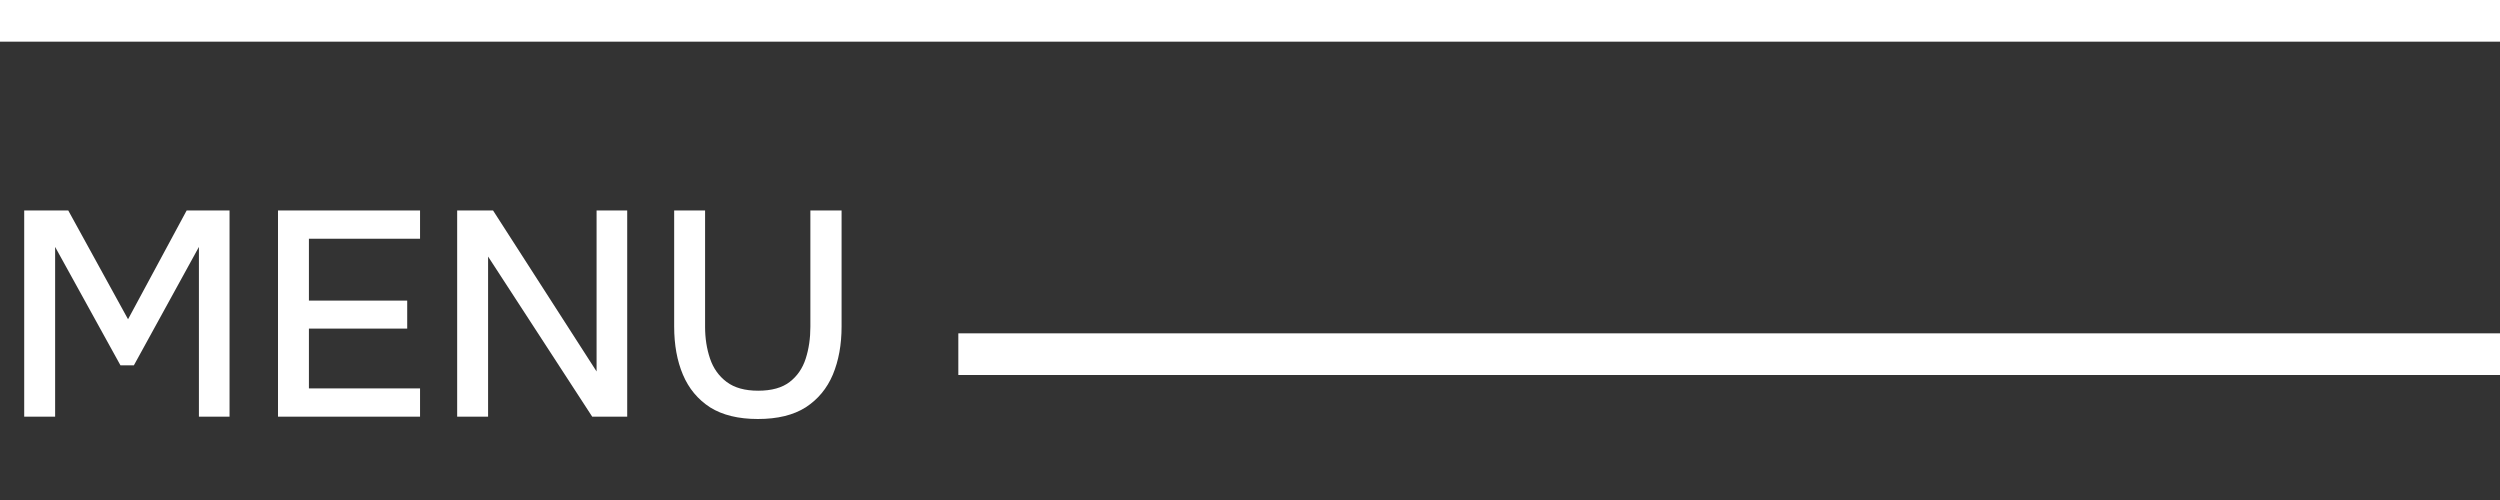<?xml version="1.0" encoding="UTF-8"?> <svg xmlns="http://www.w3.org/2000/svg" width="60" height="12" viewBox="0 0 60 12" fill="none"><rect x="0" y="0" width="60" height="12" fill="#333333" stroke="none"/><line x1="-4.37114e-08" y1="0.5" x2="60" y2="0.5" stroke="white"></line><line x1="23" y1="8.5" x2="60" y2="8.5" stroke="white"></line><path d="M0.581 10V5.051H1.638L3.073 7.662L4.48 5.051H5.509V10H4.774V5.926L3.213 8.768H2.891L1.323 5.926V10H0.581ZM6.672 10V5.051H10.081V5.73H7.414V7.214H9.773V7.886H7.414V9.321H10.081V10H6.672ZM10.972 10V5.051H11.833L14.318 8.915V5.051H15.053V10H14.213L11.714 6.157V10H10.972ZM18.189 10.056C17.722 10.056 17.34 9.963 17.041 9.776C16.747 9.585 16.53 9.323 16.39 8.992C16.25 8.661 16.18 8.276 16.18 7.837V5.051H16.922V7.844C16.922 8.119 16.962 8.374 17.041 8.607C17.12 8.84 17.253 9.027 17.44 9.167C17.627 9.307 17.878 9.377 18.196 9.377C18.518 9.377 18.77 9.307 18.952 9.167C19.134 9.027 19.262 8.84 19.337 8.607C19.412 8.374 19.449 8.119 19.449 7.844V5.051H20.198V7.837C20.198 8.271 20.128 8.656 19.988 8.992C19.848 9.323 19.631 9.585 19.337 9.776C19.043 9.963 18.66 10.056 18.189 10.056Z" fill="white"></path></svg> 